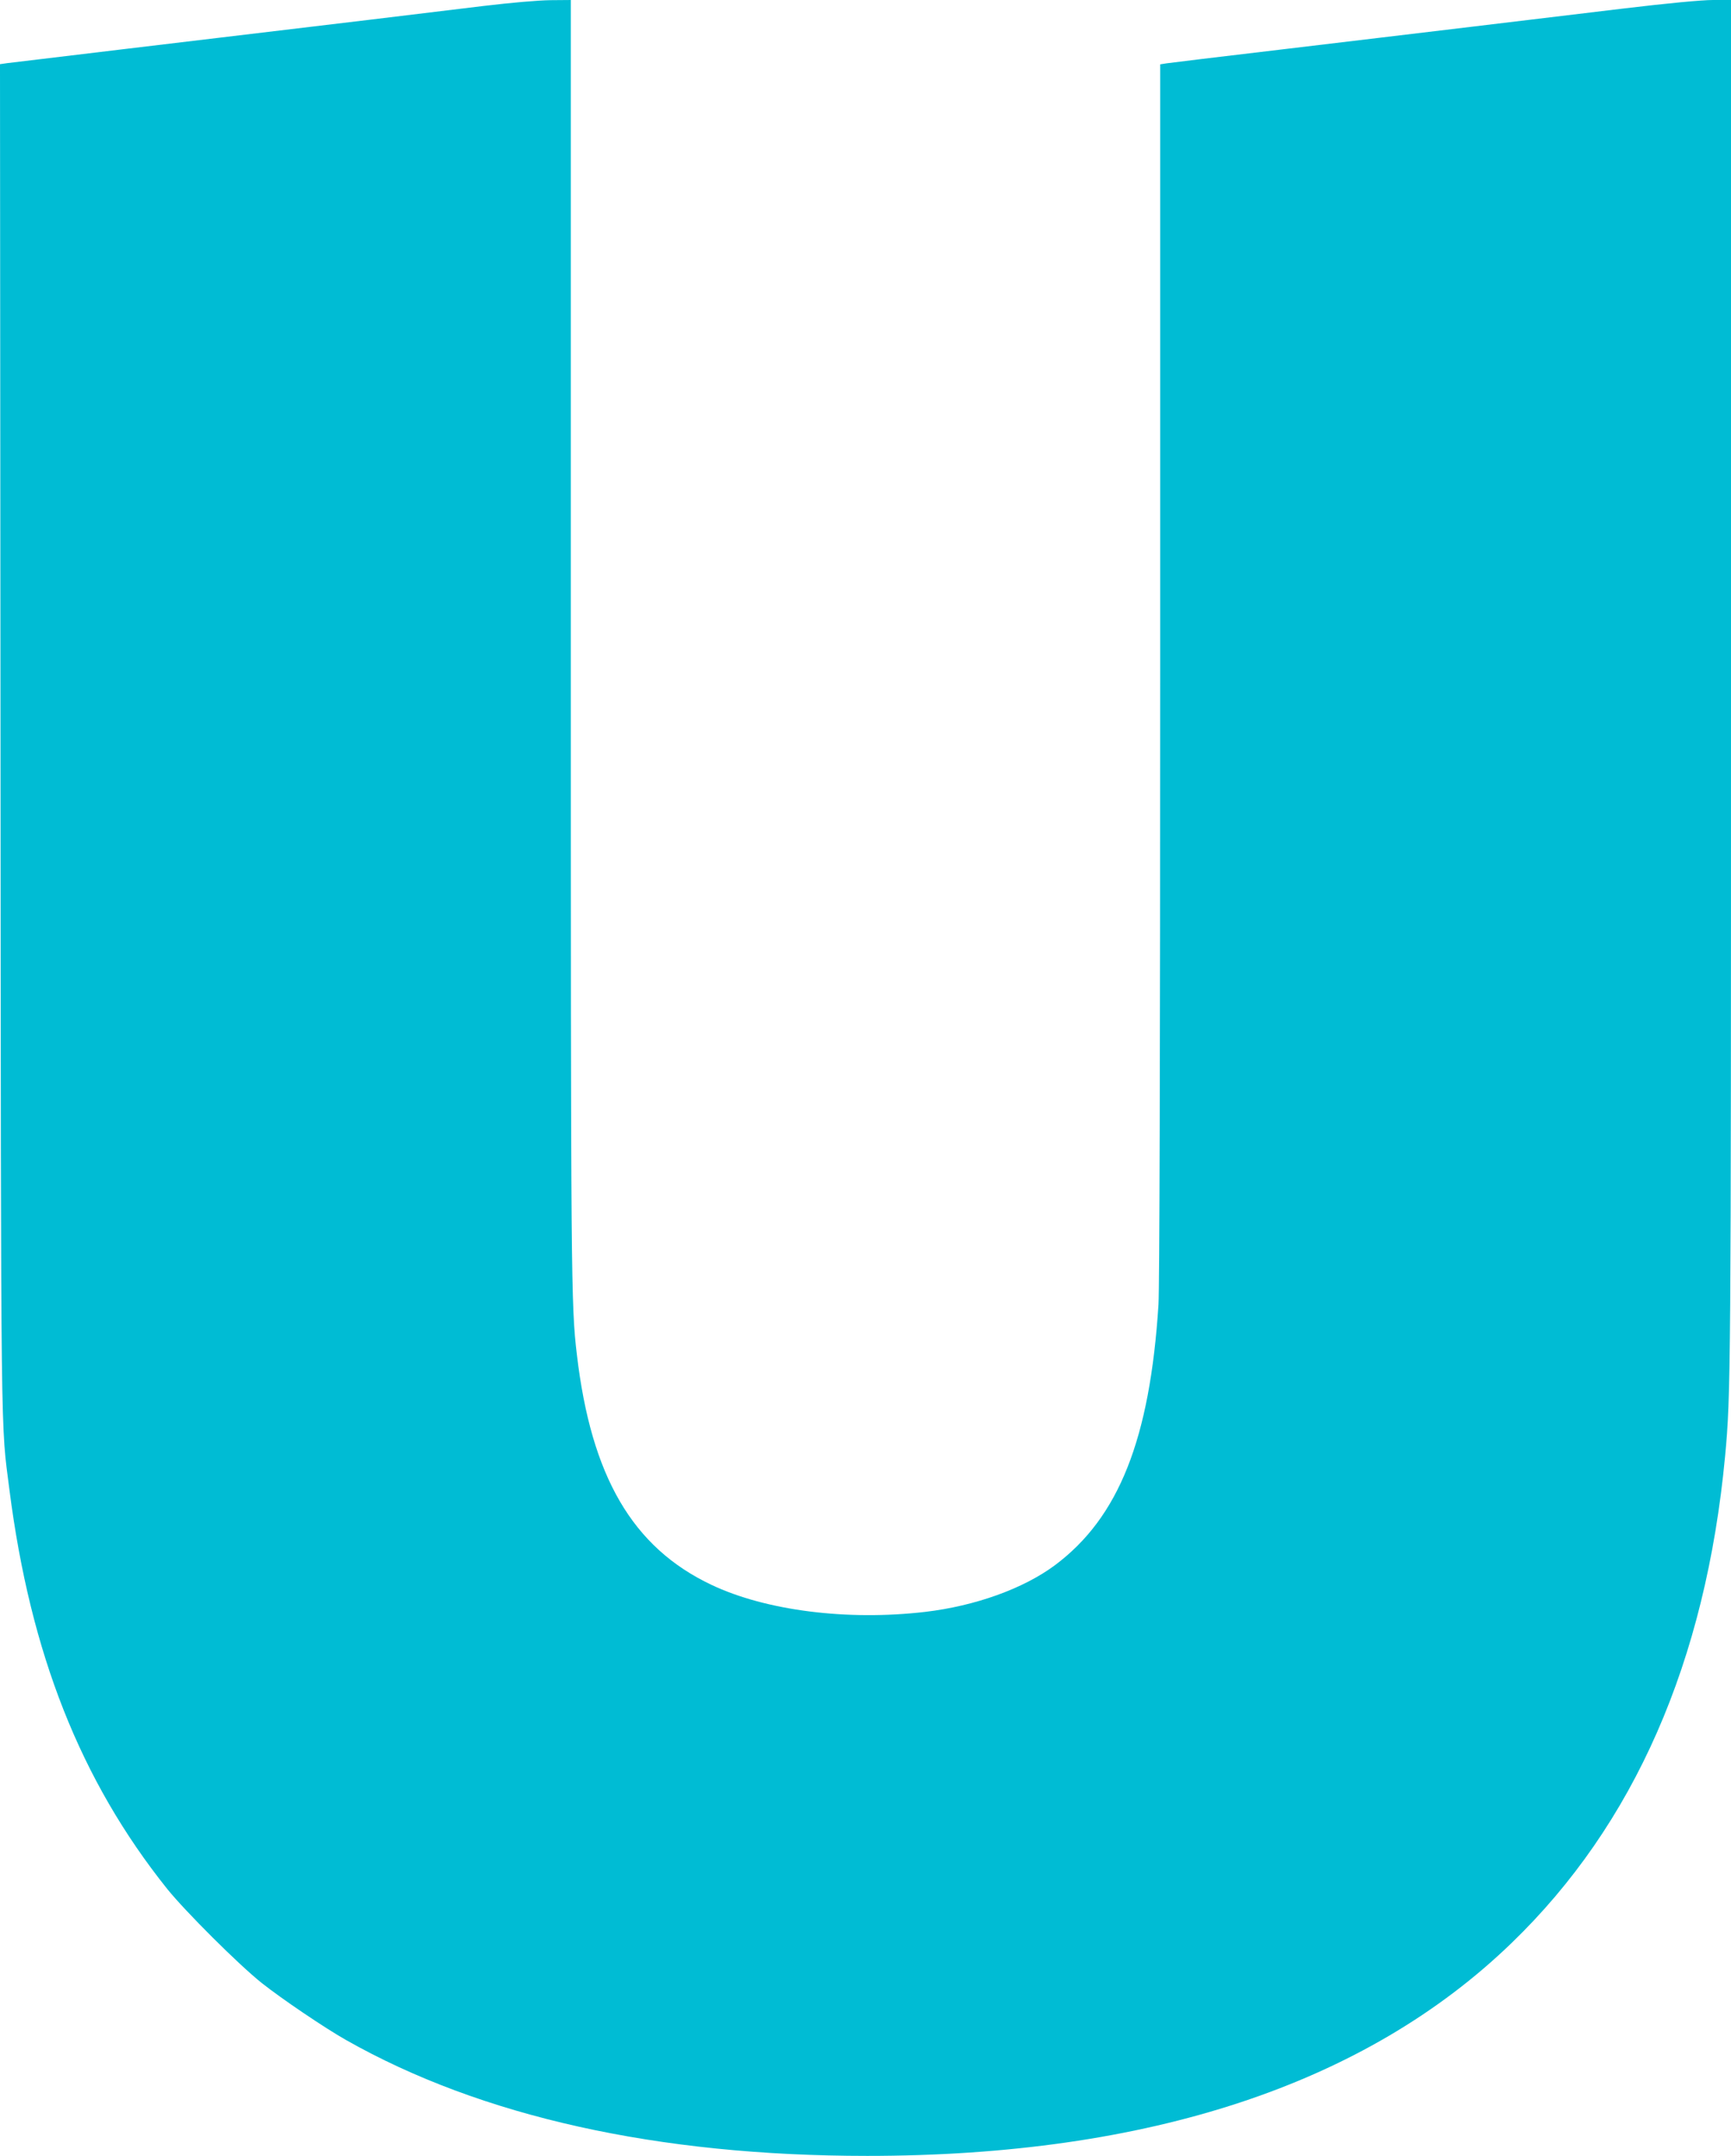 <?xml version="1.0" standalone="no"?>
<!DOCTYPE svg PUBLIC "-//W3C//DTD SVG 20010904//EN"
 "http://www.w3.org/TR/2001/REC-SVG-20010904/DTD/svg10.dtd">
<svg version="1.0" xmlns="http://www.w3.org/2000/svg"
 width="1028pt" height="1280pt" viewBox="0 0 1028 1280"
 preserveAspectRatio="xMidYMid meet">
<g transform="translate(0,1280) scale(0.1,-0.1)"
fill="#00bcd4" stroke="none">
<path d="M2875 12765 c-266 -33 -809 -98 -2125 -255 -366 -44 -684 -82 -708
-85 l-42 -6 3 -3992 c3 -4309 1 -4065 53 -4472 124 -972 422 -1726 937 -2370
108 -134 426 -451 562 -559 120 -95 373 -266 500 -338 803 -455 1852 -688
3095 -688 1673 0 2959 425 3827 1264 729 704 1153 1671 1268 2891 34 359 35
516 35 4578 l0 4067 -107 0 c-66 0 -268 -19 -527 -50 -232 -28 -644 -77 -916
-110 -272 -33 -781 -93 -1130 -135 -349 -41 -652 -78 -672 -81 l-38 -6 0
-3602 c0 -2327 -4 -3658 -10 -3761 -51 -800 -236 -1265 -615 -1548 -187 -139
-473 -242 -770 -277 -463 -54 -947 7 -1271 161 -468 222 -713 643 -798 1366
-35 292 -36 442 -36 4251 l0 3792 -122 -1 c-73 -1 -234 -15 -393 -34z"/>
</g>
</svg>
